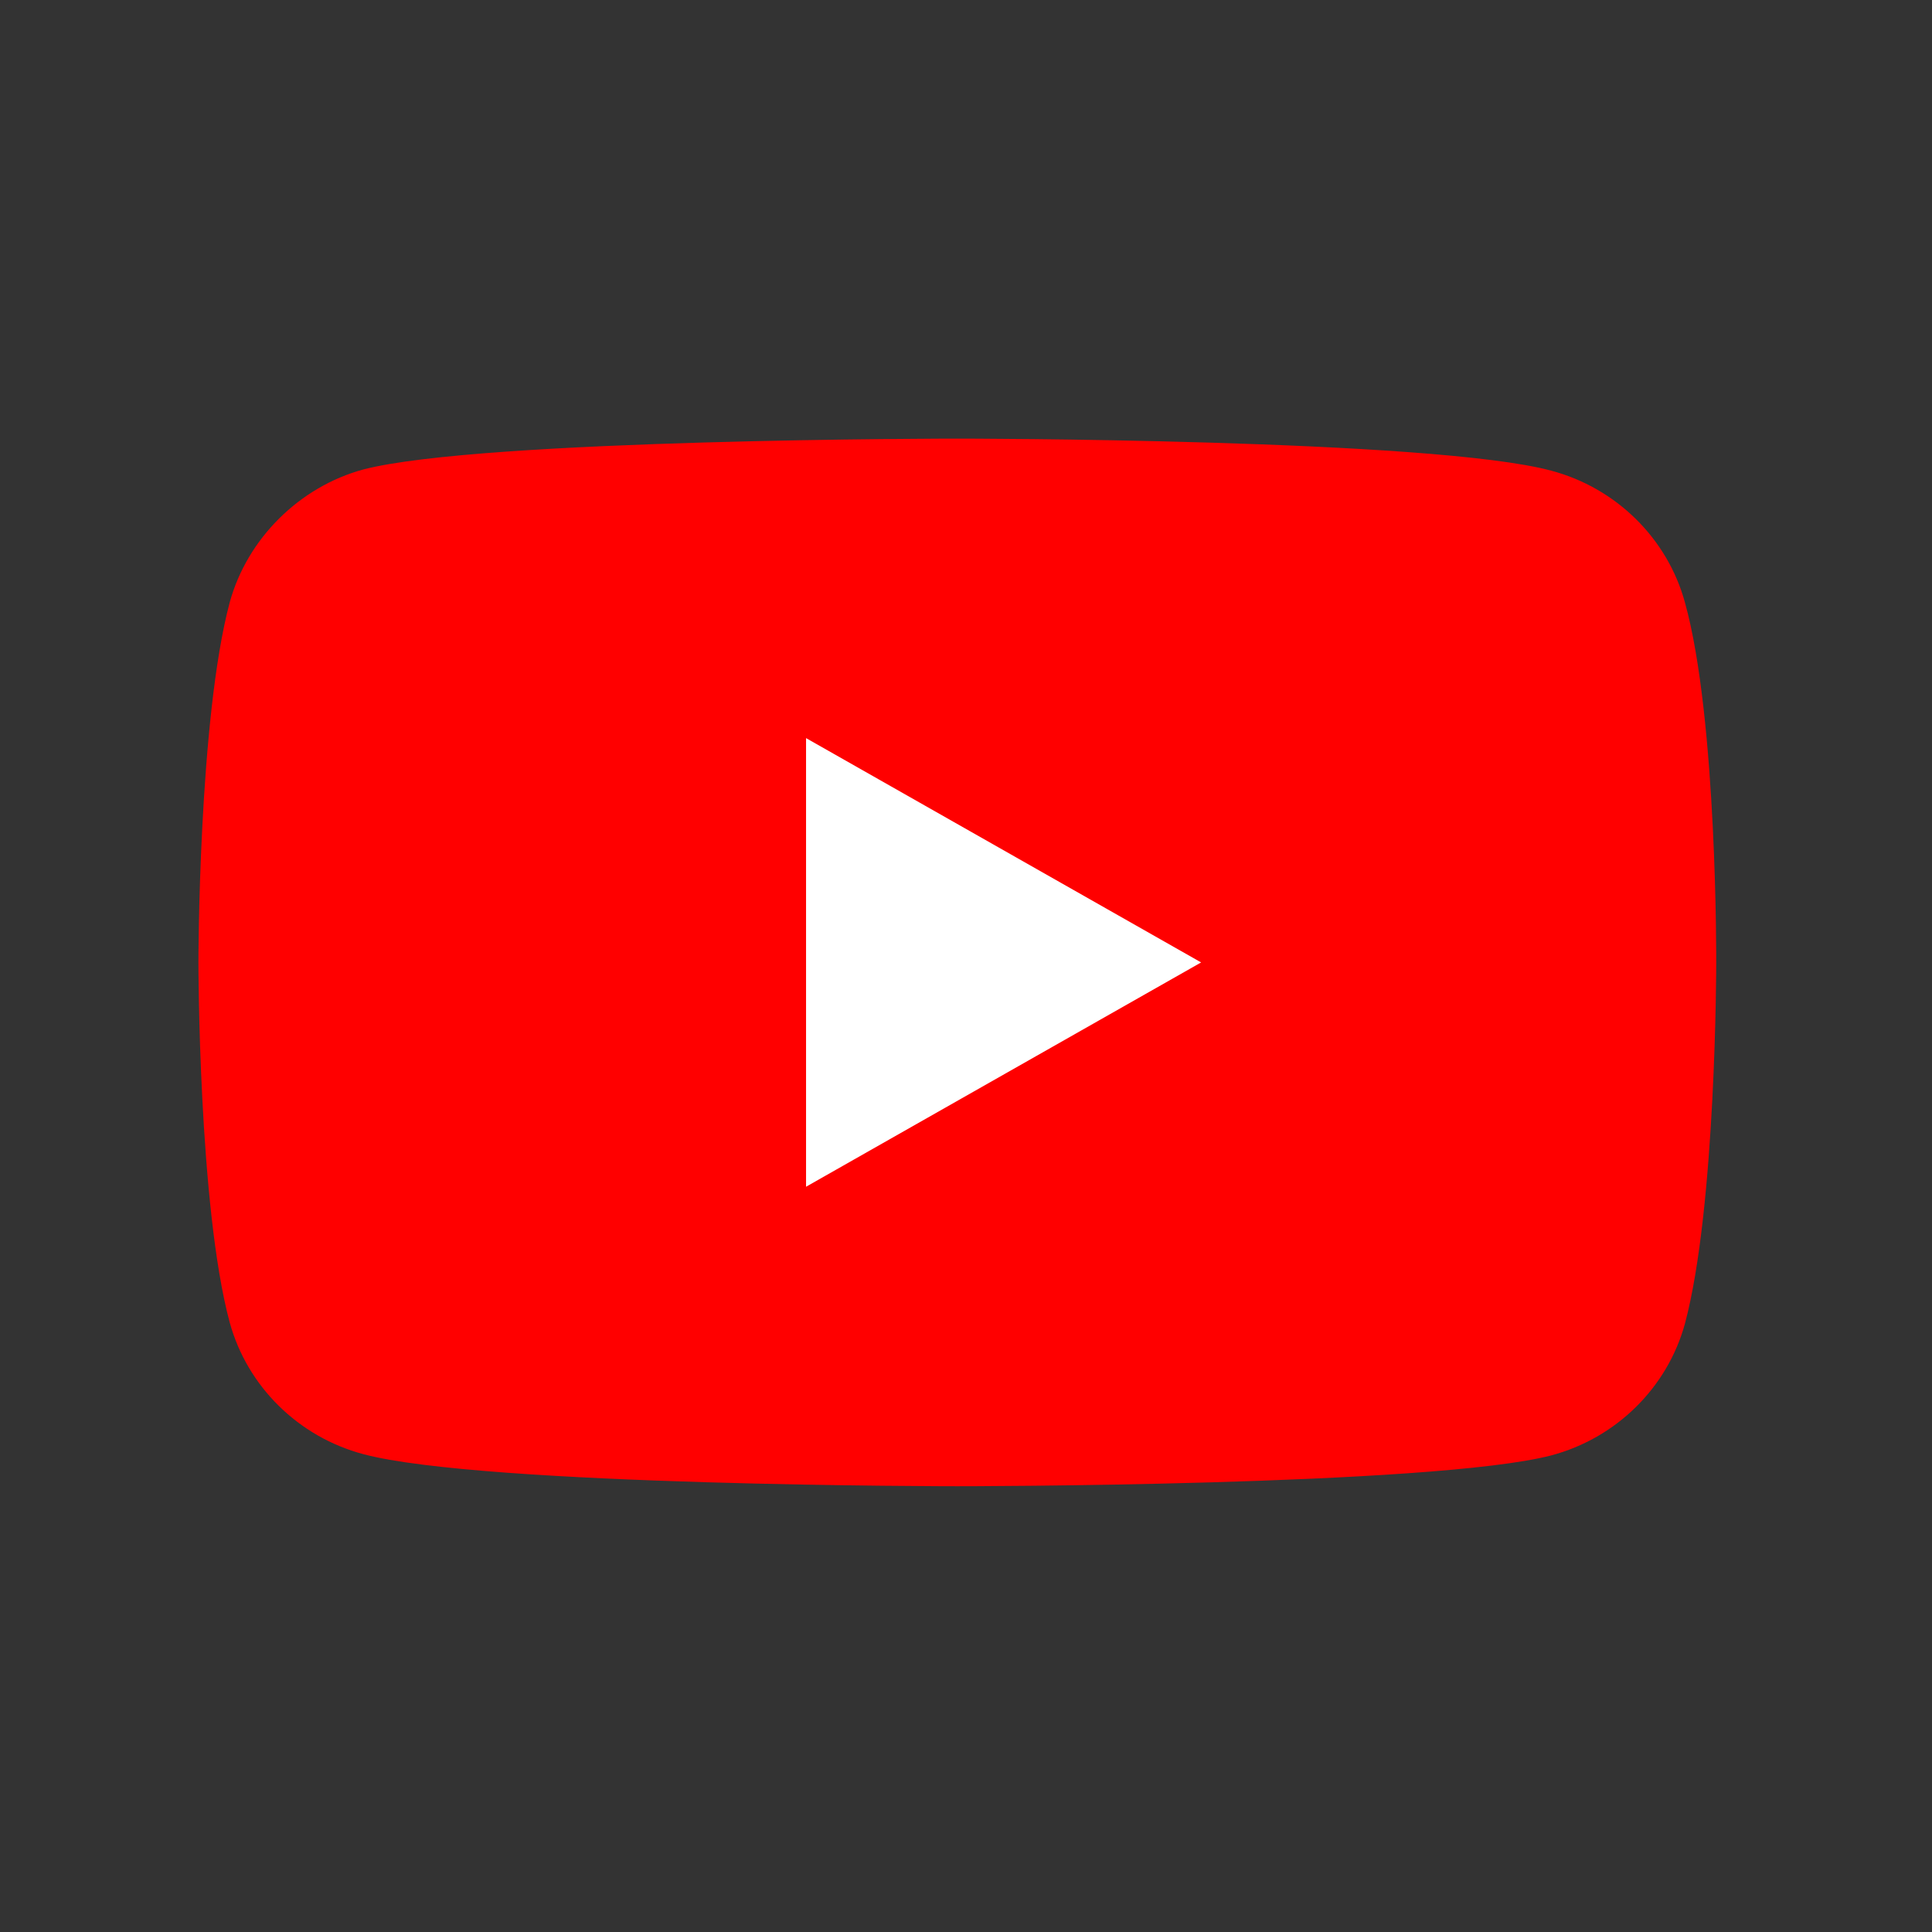 <svg width="185" height="185" viewBox="0 0 185 185" fill="none" xmlns="http://www.w3.org/2000/svg">
<rect x="0" y="0" width="185" height="185" fill="#333333" stroke="none"/>
<path d="M161.345 57.696C159.669 51.559 154.76 46.721 148.535 45.069C137.162 42 91.669 42 91.669 42C91.669 42 46.176 42 34.803 44.95C28.697 46.603 23.669 51.559 21.993 57.696C19 68.908 19 92.158 19 92.158C19 92.158 19 115.525 21.993 126.619C23.669 132.756 28.577 137.595 34.803 139.247C46.296 142.315 91.669 142.315 91.669 142.315C91.669 142.315 137.162 142.315 148.535 139.365C154.76 137.713 159.669 132.874 161.345 126.737C164.338 115.525 164.338 92.276 164.338 92.276C164.338 92.276 164.457 68.908 161.345 57.696Z" fill="#FF0000"/>
<path d="M77.184 113.637L115.014 92.158L77.184 70.678V113.637Z" fill="white"/>
</svg>
